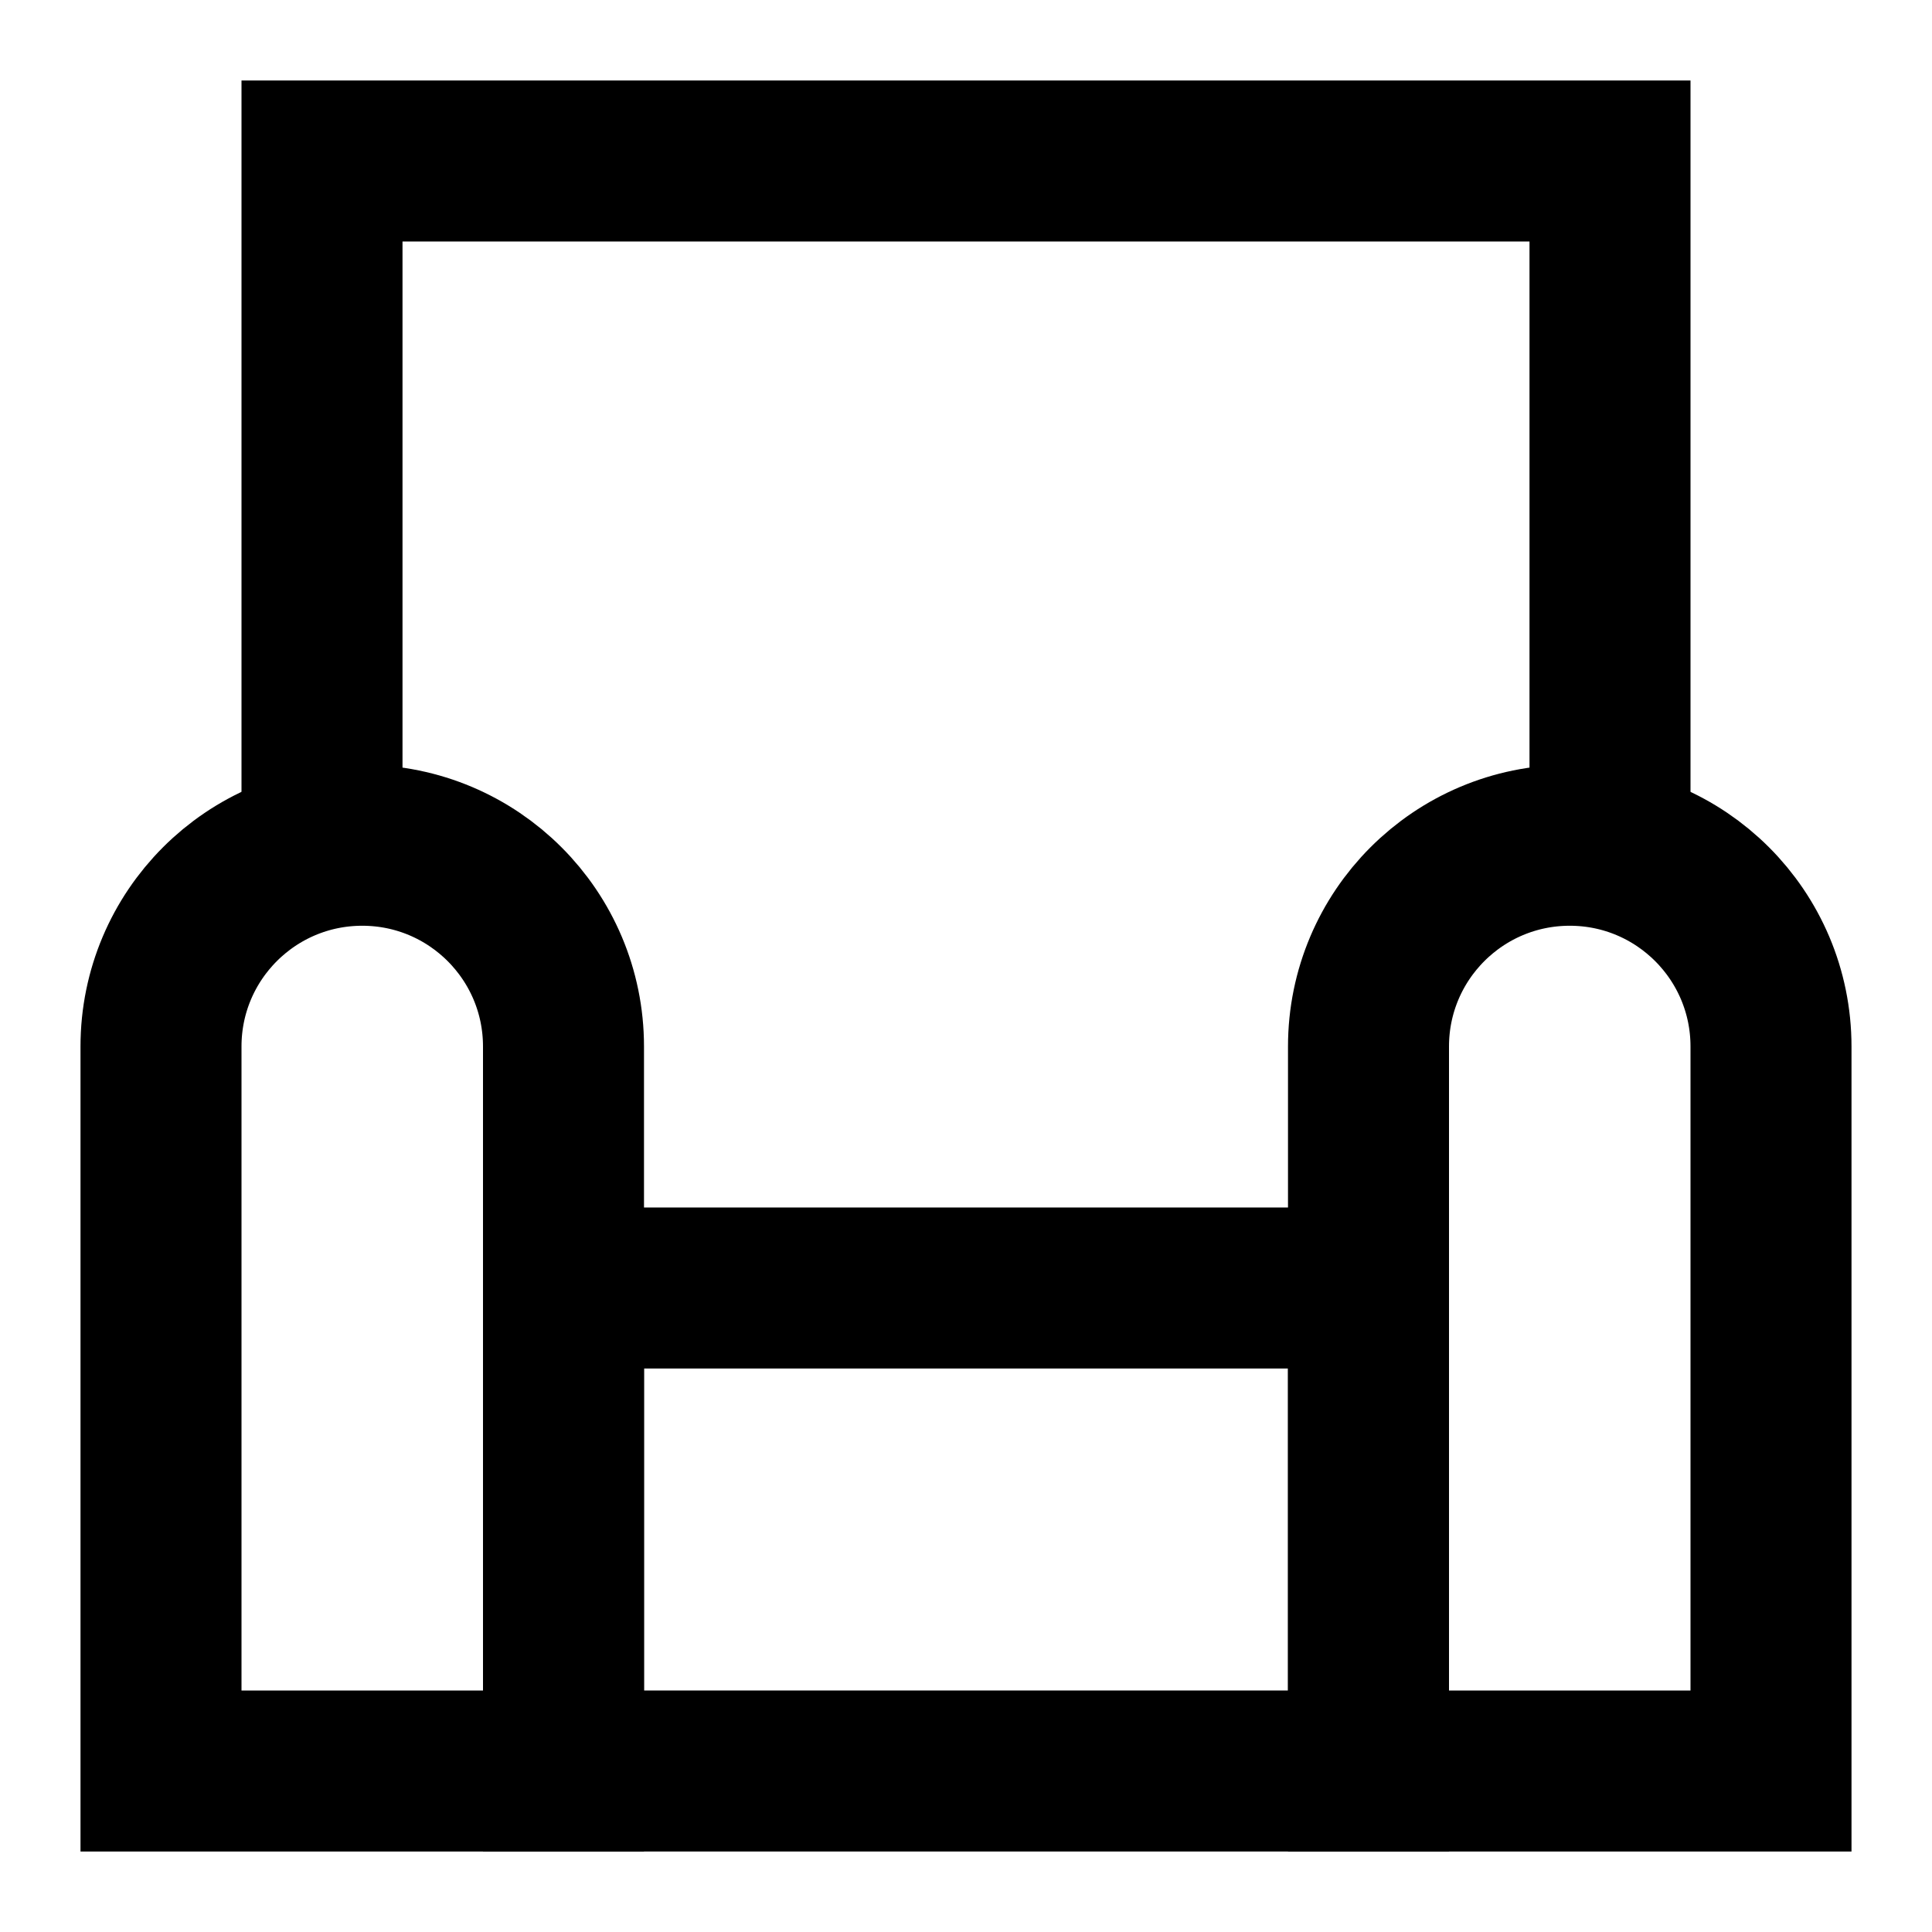 <svg xmlns="http://www.w3.org/2000/svg" fill="none" viewBox="0 0 24 24" id="Sofa--Streamline-Sharp"><desc>Sofa Streamline Icon: https://streamlinehq.com</desc><g id="sofa--decoration-furniture-interior-design-couch-sofa-decorate-shopping"><path id="Vector 2734" stroke="#000000" d="M4 10.547V2h16v8.547" stroke-width="2"></path><path id="Vector 2731" stroke="#000000" d="M2 13v9h5v-9c0 -1.381 -1.119 -2.5 -2.5 -2.5S2 11.619 2 13Z" stroke-width="2"></path><path id="Vector 2733" stroke="#000000" d="M7 16v6h10v-6H7Z" stroke-width="2"></path><path id="Vector 2732" stroke="#000000" d="M17 13v9h5v-9c0 -1.381 -1.119 -2.5 -2.5 -2.5S17 11.619 17 13Z" stroke-width="2"></path></g></svg>